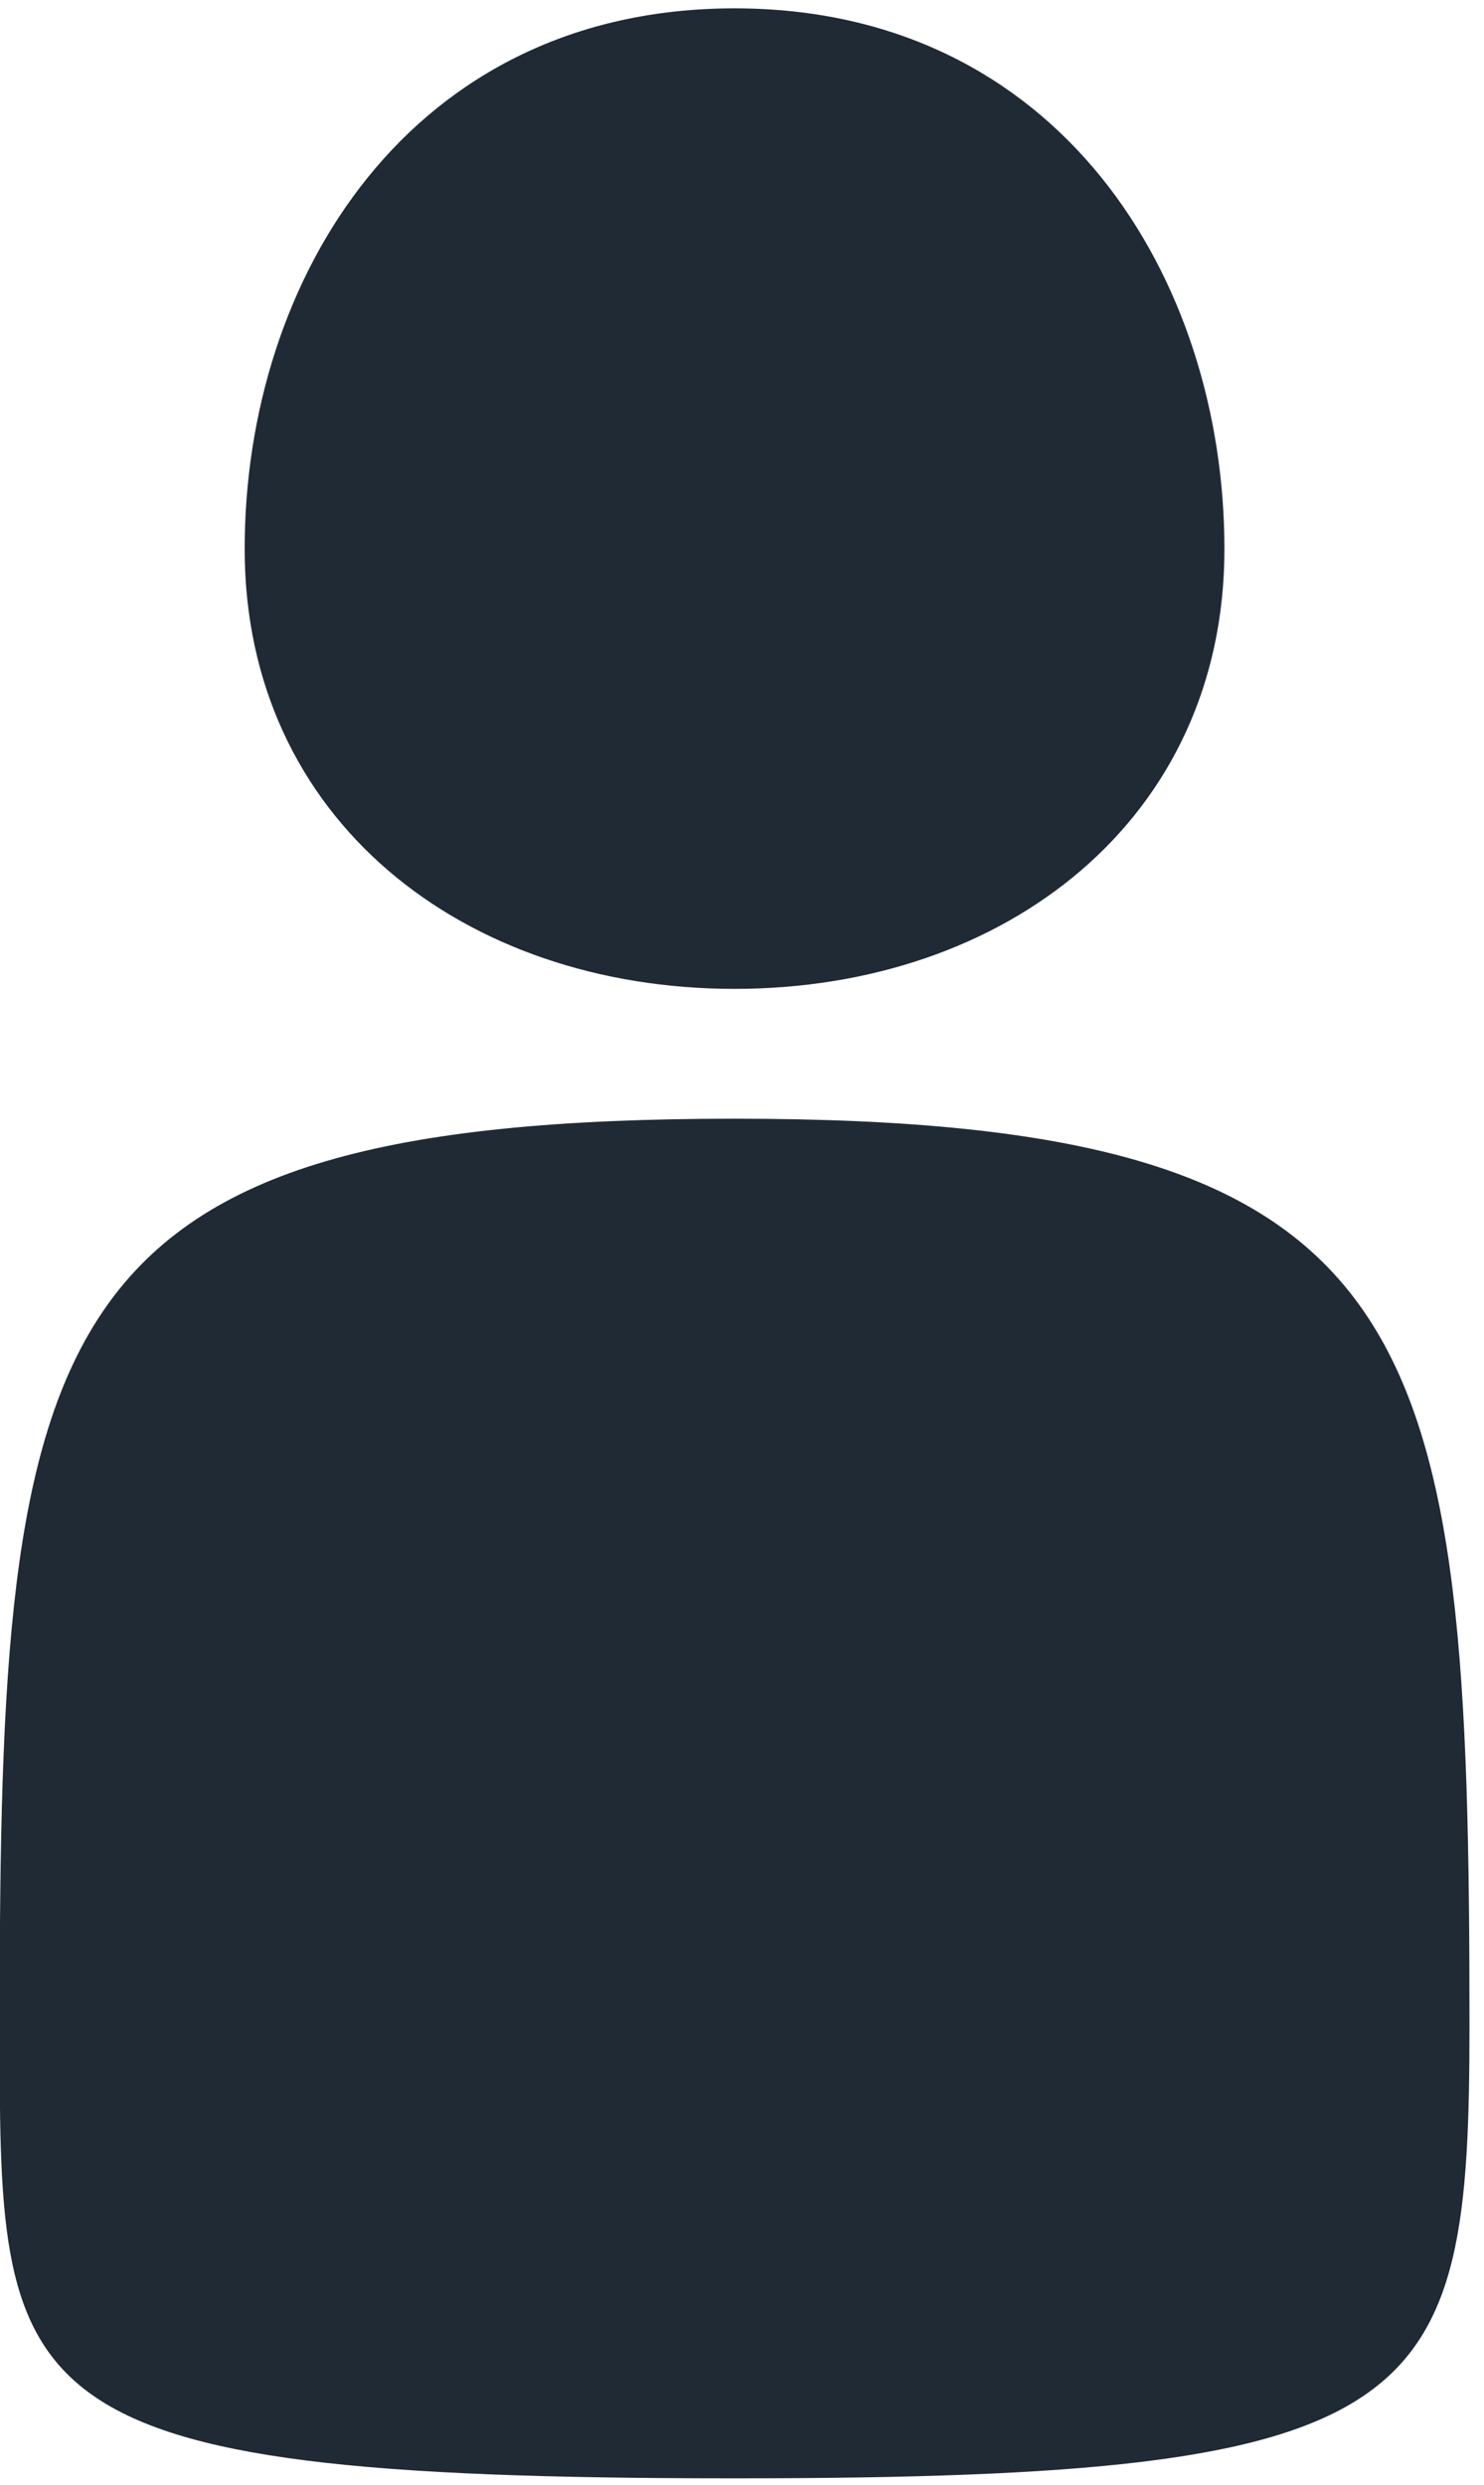 <svg width="46" height="77" viewBox="0 0 46 77" fill="none" xmlns="http://www.w3.org/2000/svg">
<path d="M7.584 17.012C7.584 8.621 12.719 0.259 22.769 0.259C32.819 0.259 37.954 8.621 37.954 17.012C37.954 25.402 31.156 30.643 22.769 30.643C14.383 30.643 7.584 25.402 7.584 17.012ZM22.77 34.666C1.18 34.666 -0.01 40.934 -0.01 62.535C-0.01 74.466 -0.228 76.798 22.77 76.798C44.361 76.798 45.55 74.682 45.55 62.751C45.55 41.15 44.361 34.666 22.77 34.666Z" fill="#202A35"/>
</svg>

